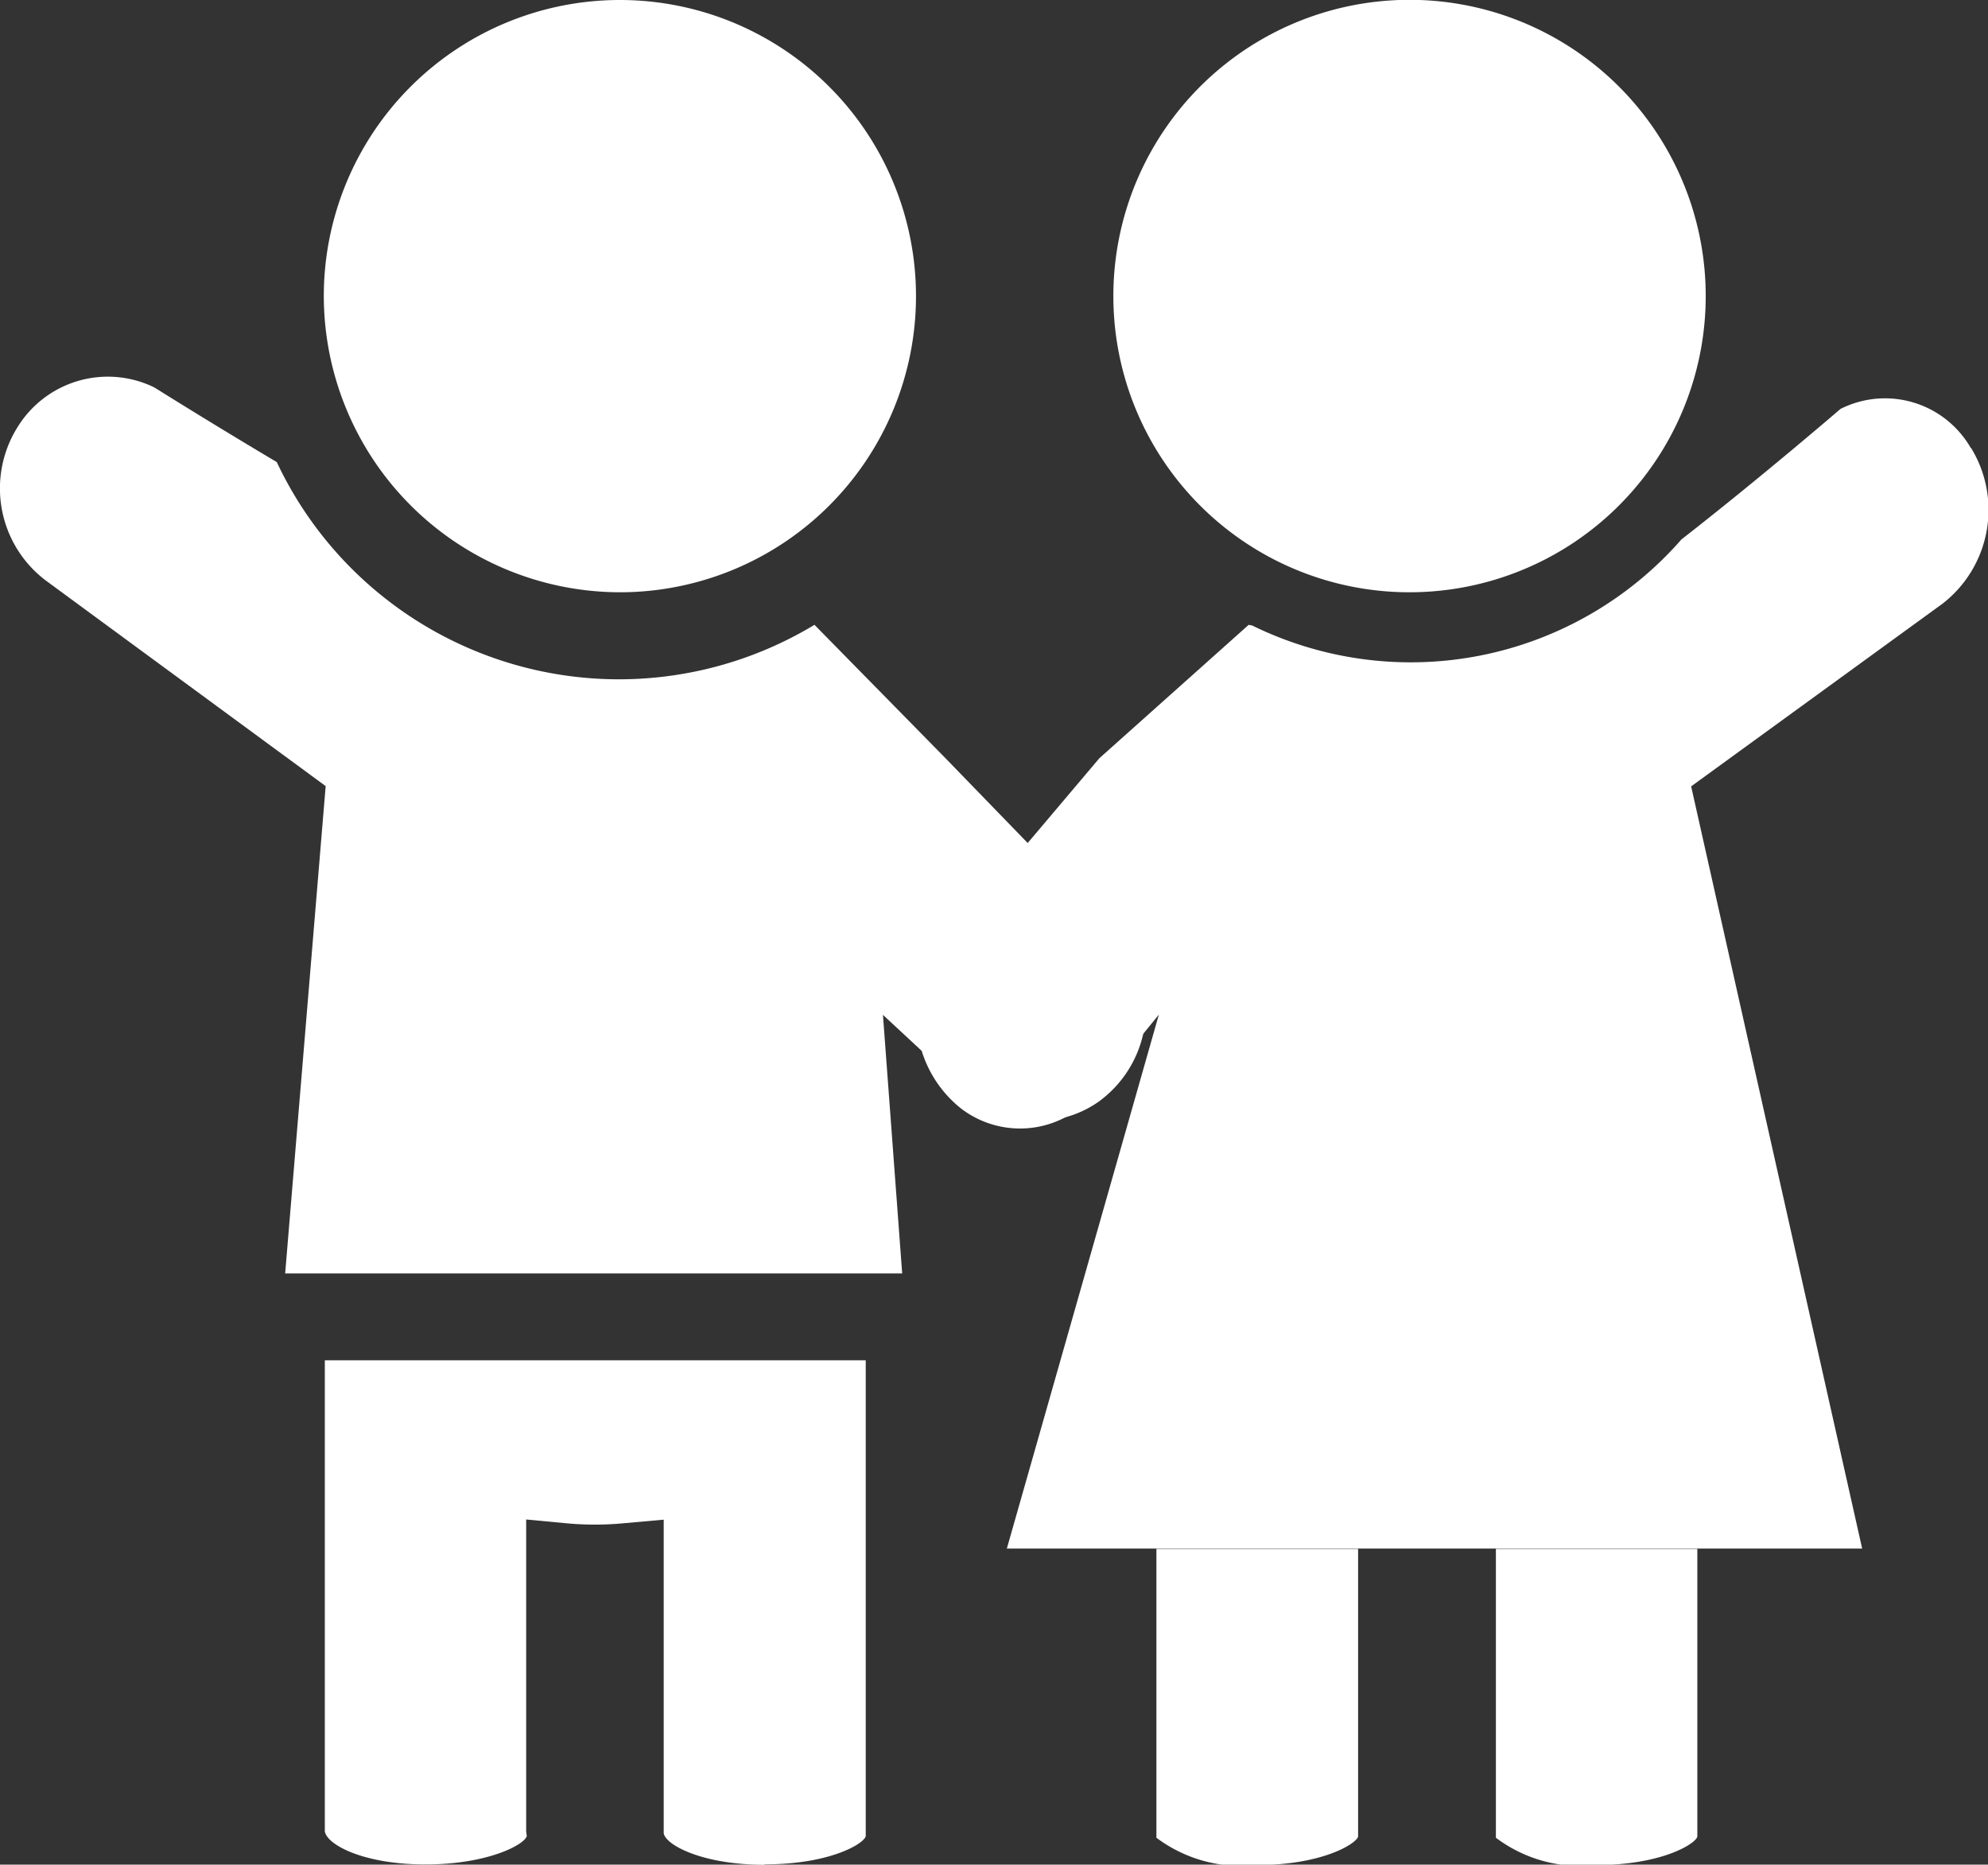 <svg xmlns="http://www.w3.org/2000/svg" width="23.459" height="22" viewBox="0 0 23.459 22">
  <rect x="0" y="0" width="23.459" height="22" fill="#333333" stroke="none"/>
  <g id="グループ_279" data-name="グループ 279" transform="translate(-91.919 -413.749)">
    <path id="パス_117" data-name="パス 117" d="M98.146,420.737a3.494,3.494,0,1,0-3.5-3.493,3.5,3.5,0,0,0,3.5,3.493" transform="translate(1.094 0)" fill="#fff"/>
    <path id="パス_118" data-name="パス 118" d="M105.217,423.633l-2.14-2.207-1.547-1.575a4.462,4.462,0,0,1-6.345-1.92c-.773-.459-1.445-.881-1.445-.881a1.251,1.251,0,0,0-1.608.459,1.362,1.362,0,0,0,.35,1.836l3.28,2.409-.478,5.75h7.281l-.227-3.051.893.829a1.246,1.246,0,0,0,1.657.192,1.354,1.354,0,0,0,.329-1.84" transform="translate(0 1.27)" fill="#fff"/>
    <path id="パス_119" data-name="パス 119" d="M99.847,431.157c.766,0,1.168-.241,1.192-.332V425.21H94.656v5.557c.025.16.459.391,1.188.391s1.167-.231,1.195-.335l-.007-.057,0-.027v-3.651l.478.045a3.6,3.6,0,0,0,.665,0l.48-.043v3.7c.024.141.461.372,1.189.372" transform="translate(1.096 4.589)" fill="#fff"/>
    <path id="パス_120" data-name="パス 120" d="M101.3,417.243a3.495,3.495,0,1,1,3.494,3.494,3.494,3.494,0,0,1-3.494-3.494" transform="translate(3.757 0)" fill="#fff"/>
    <path id="パス_121" data-name="パス 121" d="M104.043,426.8v3.395c-.024.085-.424.335-1.192.335a1.666,1.666,0,0,1-1.188-.322V426.8Z" transform="translate(3.902 5.224)" fill="#fff"/>
    <path id="パス_122" data-name="パス 122" d="M106.9,426.8v3.395c-.021.085-.422.335-1.189.335a1.656,1.656,0,0,1-1.188-.322V426.8Z" transform="translate(5.048 5.224)" fill="#fff"/>
    <path id="パス_123" data-name="パス 123" d="M112.082,417.692a1.167,1.167,0,0,0-1.538-.461s-.928.8-1.877,1.54a4.244,4.244,0,0,1-5.067,1.014c-.01,0-.039-.007-.039-.007l-1.762,1.574-1.945,2.3a1.394,1.394,0,0,0,.318,1.837,1.145,1.145,0,0,0,1.577-.188l.752-.924-1.794,6.3H110.8l-2.018-8.993,2.966-2.155a1.4,1.4,0,0,0,.339-1.835" transform="translate(3.093 1.343)" fill="#fff"/>
  </g>
</svg>
